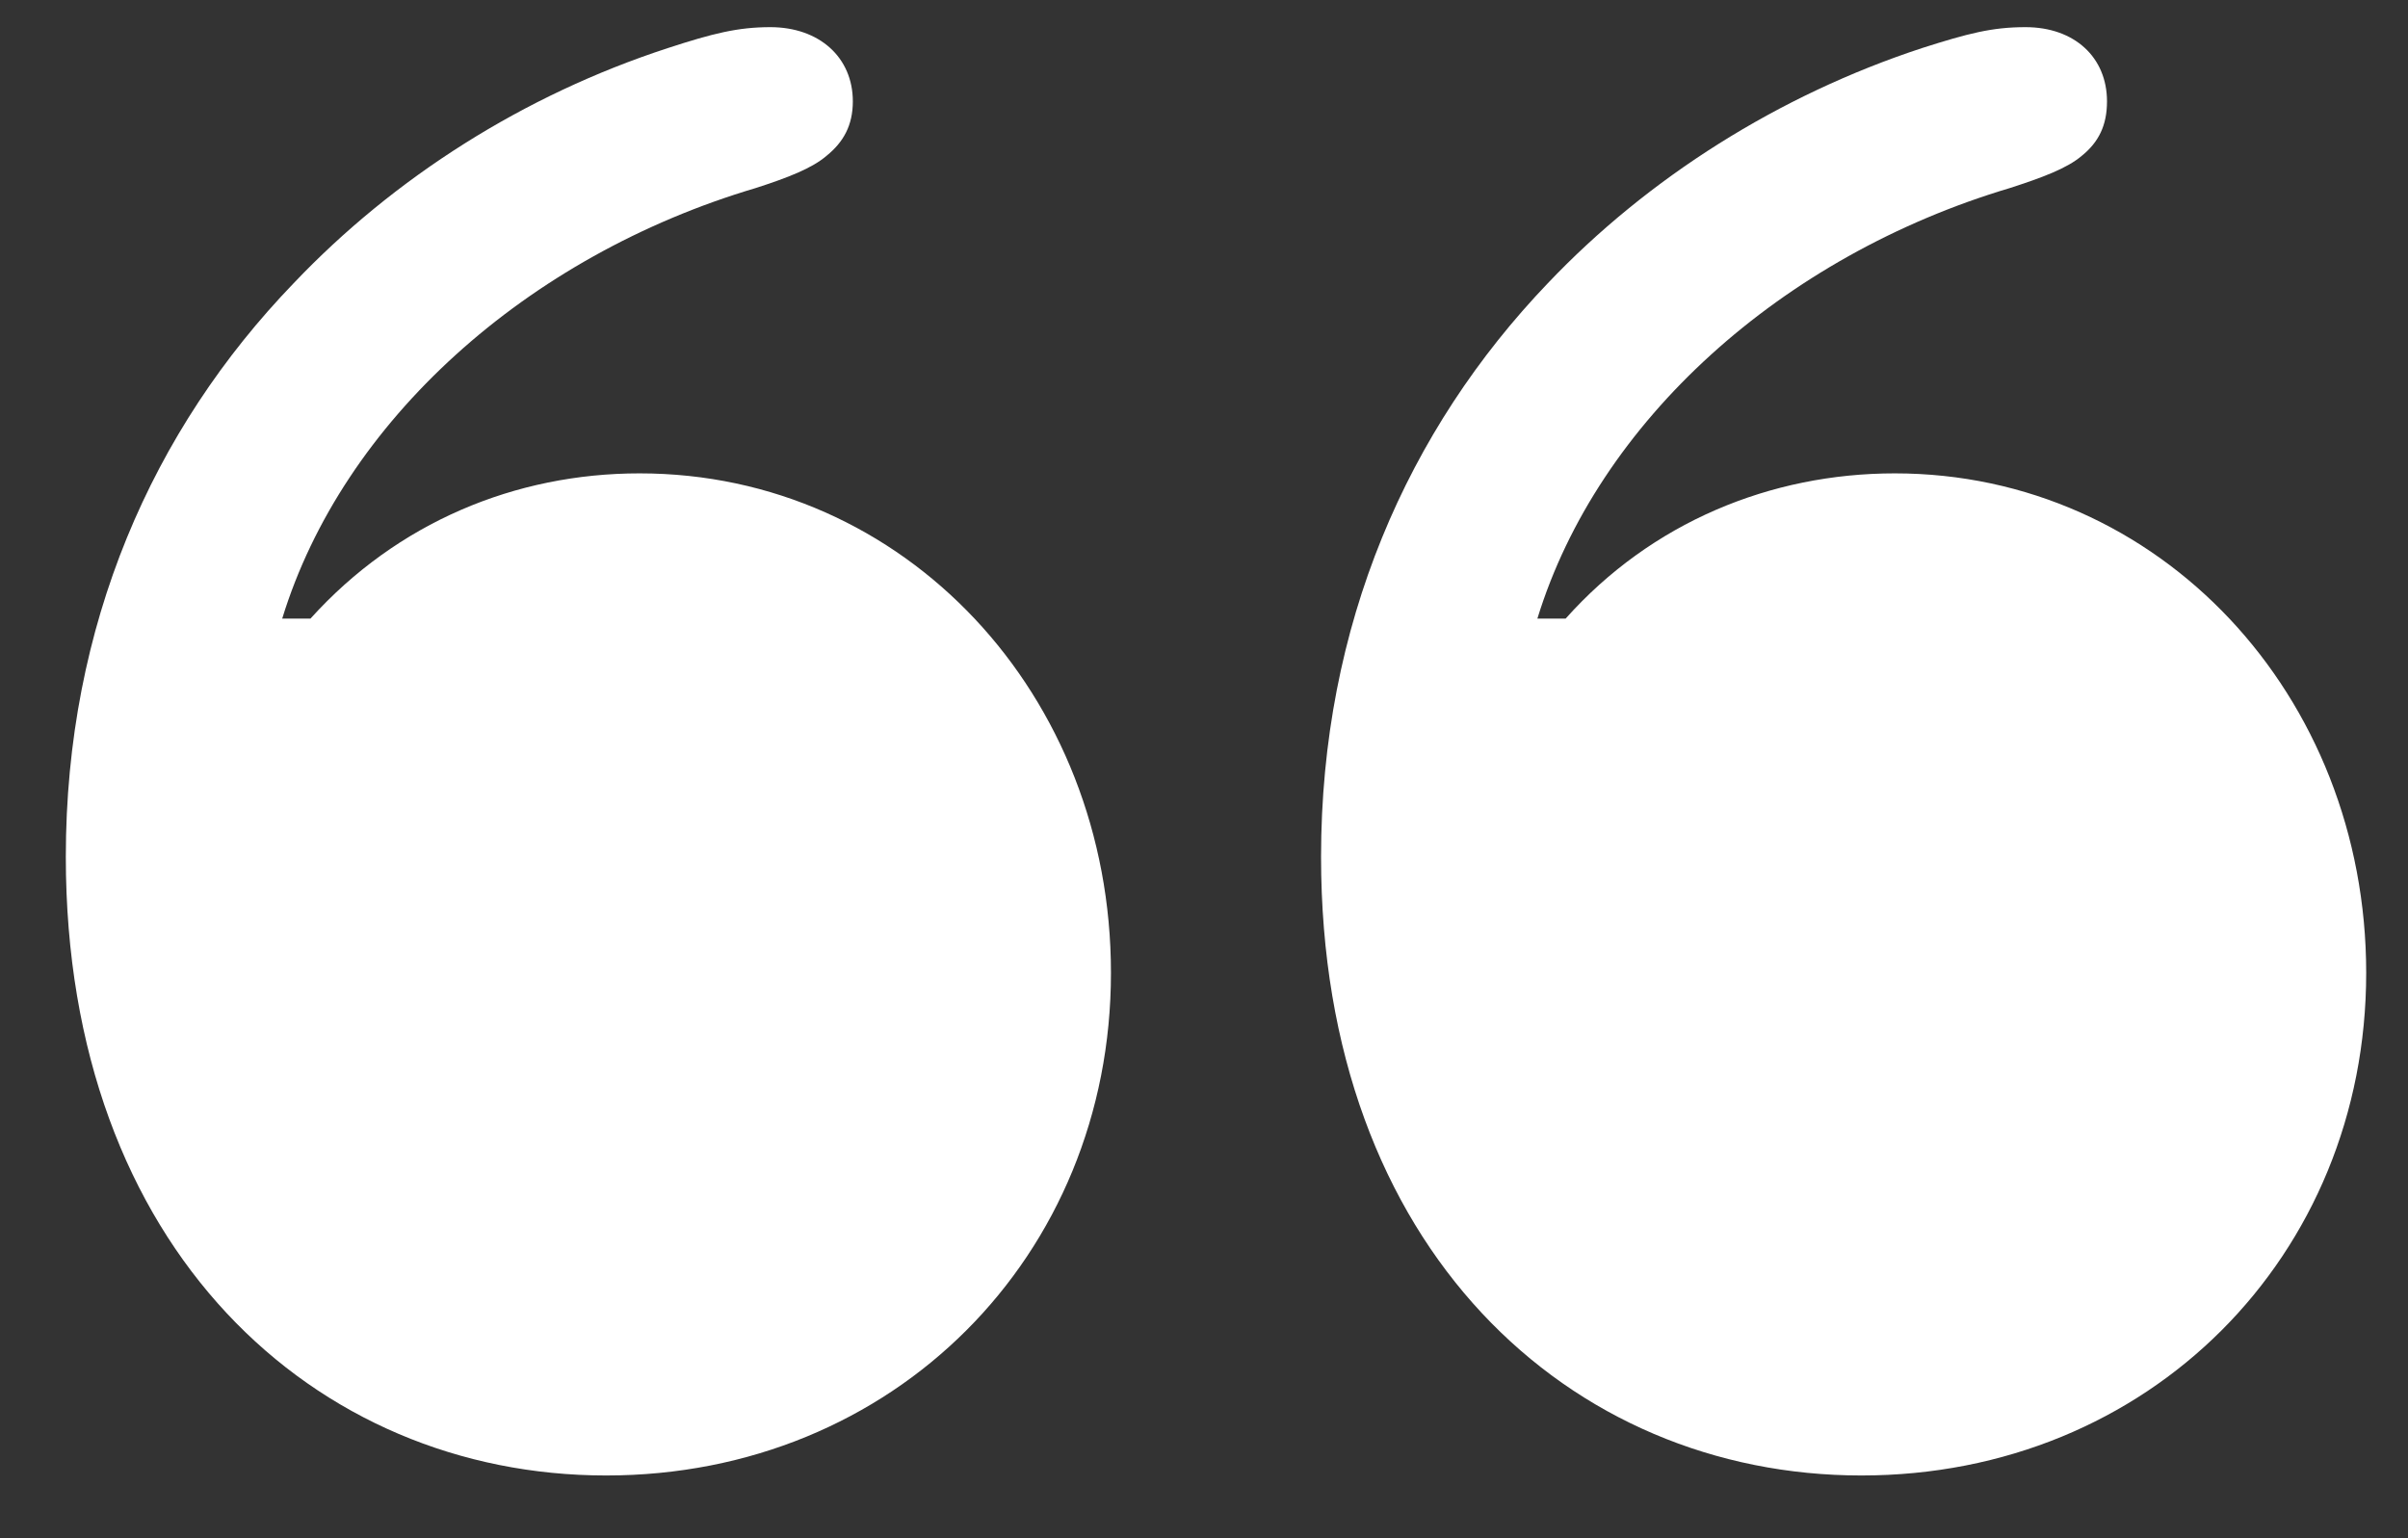 <svg width="36" height="23" viewBox="0 0 36 23" fill="none" xmlns="http://www.w3.org/2000/svg">
<rect x="0" y="0" width="36" height="23" fill="#333333" stroke="none"/>
<path d="M16.609 14.547C16.609 18.781 13.359 22.062 9.062 22.062C4.703 22.062 0.984 18.672 0.984 12.812C0.984 9.344 2.281 6.422 4.391 4.234C5.891 2.656 7.828 1.422 9.984 0.719C10.656 0.5 11.031 0.406 11.516 0.406C12.25 0.406 12.75 0.859 12.75 1.516C12.75 1.875 12.609 2.125 12.359 2.328C12.141 2.516 11.781 2.656 11.297 2.812C7.875 3.828 5.125 6.297 4.219 9.25H4.641C5.938 7.812 7.703 7.078 9.562 7.078C13.531 7.078 16.609 10.391 16.609 14.547ZM35.375 14.547C35.375 18.781 32.125 22.062 27.828 22.062C23.469 22.062 19.75 18.672 19.75 12.812C19.75 9.344 21.047 6.422 23.141 4.234C24.641 2.656 26.594 1.422 28.734 0.719C29.422 0.5 29.781 0.406 30.281 0.406C31.016 0.406 31.5 0.859 31.5 1.516C31.5 1.875 31.375 2.125 31.125 2.328C30.906 2.516 30.531 2.656 30.047 2.812C26.641 3.828 23.891 6.297 22.984 9.25H23.406C24.688 7.812 26.469 7.078 28.328 7.078C32.281 7.078 35.375 10.391 35.375 14.547Z" fill="white"/>
</svg>

